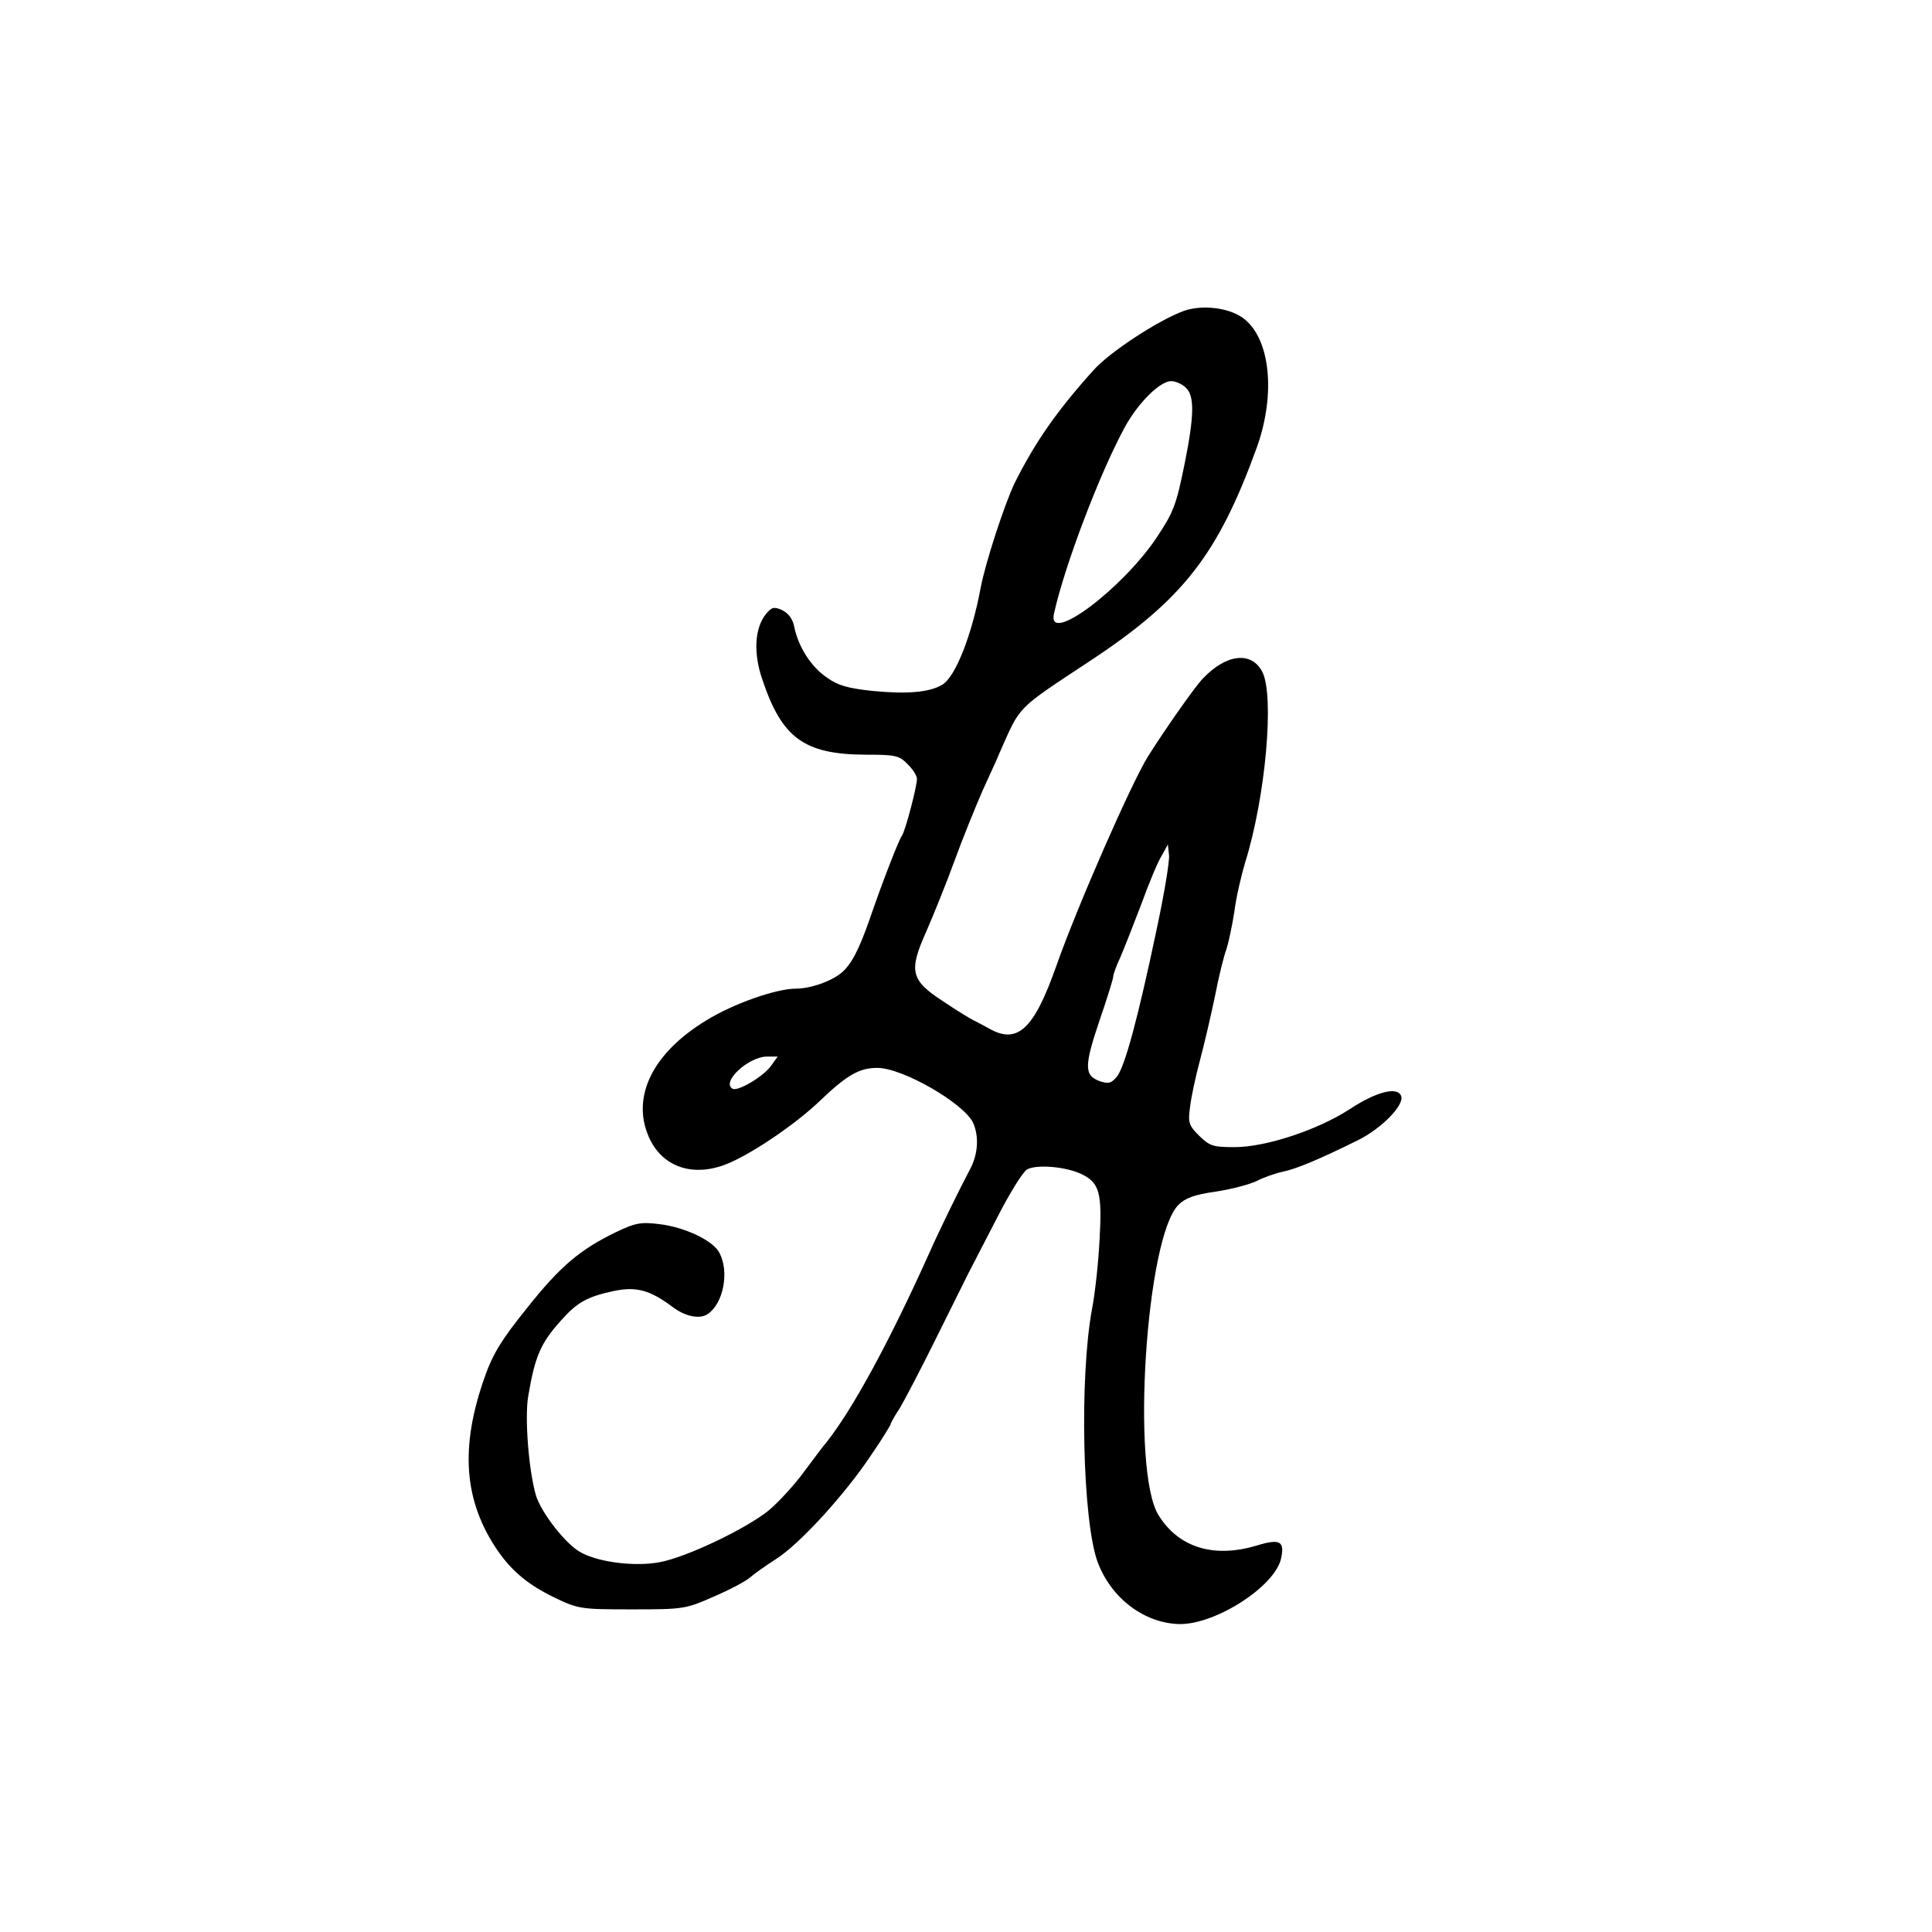 <?xml version="1.0" standalone="no"?>
<!DOCTYPE svg PUBLIC "-//W3C//DTD SVG 20010904//EN"
 "http://www.w3.org/TR/2001/REC-SVG-20010904/DTD/svg10.dtd">
<svg version="1.0" xmlns="http://www.w3.org/2000/svg"
 width="512pt" height="512pt" viewBox="0 0 512 512"
 preserveAspectRatio="xMidYMid meet">
<rect width="100%" height="100%" fill="white"/>
<g transform="translate(0,512) scale(0.1,-0.1)"
fill="#000000" stroke="none">
<path d="M3137 4296 c-68 -25 -198 -110 -240 -158 -97 -108 -154 -190 -208
-298 -27 -56 -78 -213 -90 -277 -23 -124 -66 -235 -101 -257 -34 -21 -94 -26
-186 -17 -64 7 -91 14 -120 35 -42 28 -76 81 -87 134 -4 22 -16 37 -32 45 -22
10 -28 8 -43 -10 -30 -37 -34 -103 -10 -173 52 -156 111 -199 273 -200 80 0
90 -2 112 -25 14 -13 25 -31 25 -39 0 -21 -31 -139 -40 -151 -9 -13 -51 -121
-85 -220 -29 -83 -49 -121 -75 -143 -28 -23 -82 -42 -121 -42 -52 0 -166 -40
-237 -84 -142 -86 -199 -202 -153 -308 36 -84 124 -111 218 -68 67 30 173 103
233 160 74 71 107 90 155 90 67 0 230 -94 254 -146 16 -36 13 -84 -9 -124 -28
-53 -80 -159 -107 -220 -106 -236 -205 -418 -275 -505 -5 -5 -30 -39 -57 -75
-26 -36 -69 -82 -94 -103 -61 -49 -218 -124 -289 -137 -64 -12 -158 -1 -207
25 -40 20 -107 106 -121 153 -19 66 -30 206 -20 263 18 106 33 140 88 201 42
47 69 62 140 77 59 12 95 2 155 -43 33 -25 72 -33 93 -18 41 28 57 111 31 161
-16 33 -92 69 -160 77 -49 6 -64 3 -114 -21 -95 -46 -148 -90 -236 -201 -67
-83 -91 -122 -112 -182 -67 -188 -56 -331 35 -463 38 -54 80 -89 150 -123 63
-30 69 -31 205 -31 137 0 142 1 217 34 42 18 85 41 95 50 10 9 41 31 69 49 62
39 182 170 252 275 29 42 52 80 52 82 0 3 11 23 25 44 13 22 56 104 95 183 39
78 78 157 86 173 9 17 43 83 76 147 33 65 69 123 80 129 26 14 103 7 143 -12
49 -23 56 -50 49 -174 -3 -60 -12 -143 -20 -184 -34 -183 -25 -564 15 -671 36
-96 124 -162 217 -164 96 -1 253 100 269 174 10 46 -3 53 -65 34 -114 -34
-207 -5 -260 81 -73 118 -33 737 53 822 18 18 42 27 98 35 41 6 90 19 109 28
19 10 51 21 70 25 35 7 97 33 198 83 63 31 125 94 115 118 -10 25 -66 11 -137
-36 -85 -55 -222 -100 -304 -100 -58 0 -66 3 -94 30 -28 28 -30 35 -24 78 3
26 15 81 26 122 11 41 29 118 40 171 10 52 24 108 30 123 5 15 15 60 21 99 5
40 19 99 29 132 54 173 78 442 45 505 -29 55 -96 47 -158 -19 -21 -22 -97
-130 -145 -206 -45 -73 -187 -397 -242 -553 -60 -171 -104 -211 -180 -167 -14
8 -32 17 -40 21 -8 4 -43 25 -77 48 -90 58 -96 81 -48 188 20 46 54 130 75
188 21 58 55 141 74 185 20 44 41 89 45 100 57 128 41 112 242 245 245 162
337 281 440 565 51 143 35 291 -38 343 -38 27 -108 35 -156 18z m5 -203 c24
-21 23 -74 -2 -199 -23 -114 -30 -131 -75 -199 -92 -137 -290 -285 -272 -202
27 124 121 373 189 497 35 63 92 120 122 120 10 0 28 -7 38 -17z m-77 -1437
c-49 -233 -84 -363 -105 -389 -15 -18 -22 -20 -46 -12 -41 15 -41 40 0 161 20
58 36 110 36 115 0 6 8 29 19 52 10 23 35 87 56 142 20 55 44 113 54 128 l16
29 3 -28 c2 -15 -13 -105 -33 -198z m-1022 -361 c-20 -28 -89 -69 -102 -60
-30 18 43 85 92 85 l28 0 -18 -25z"/>
</g>
</svg>
